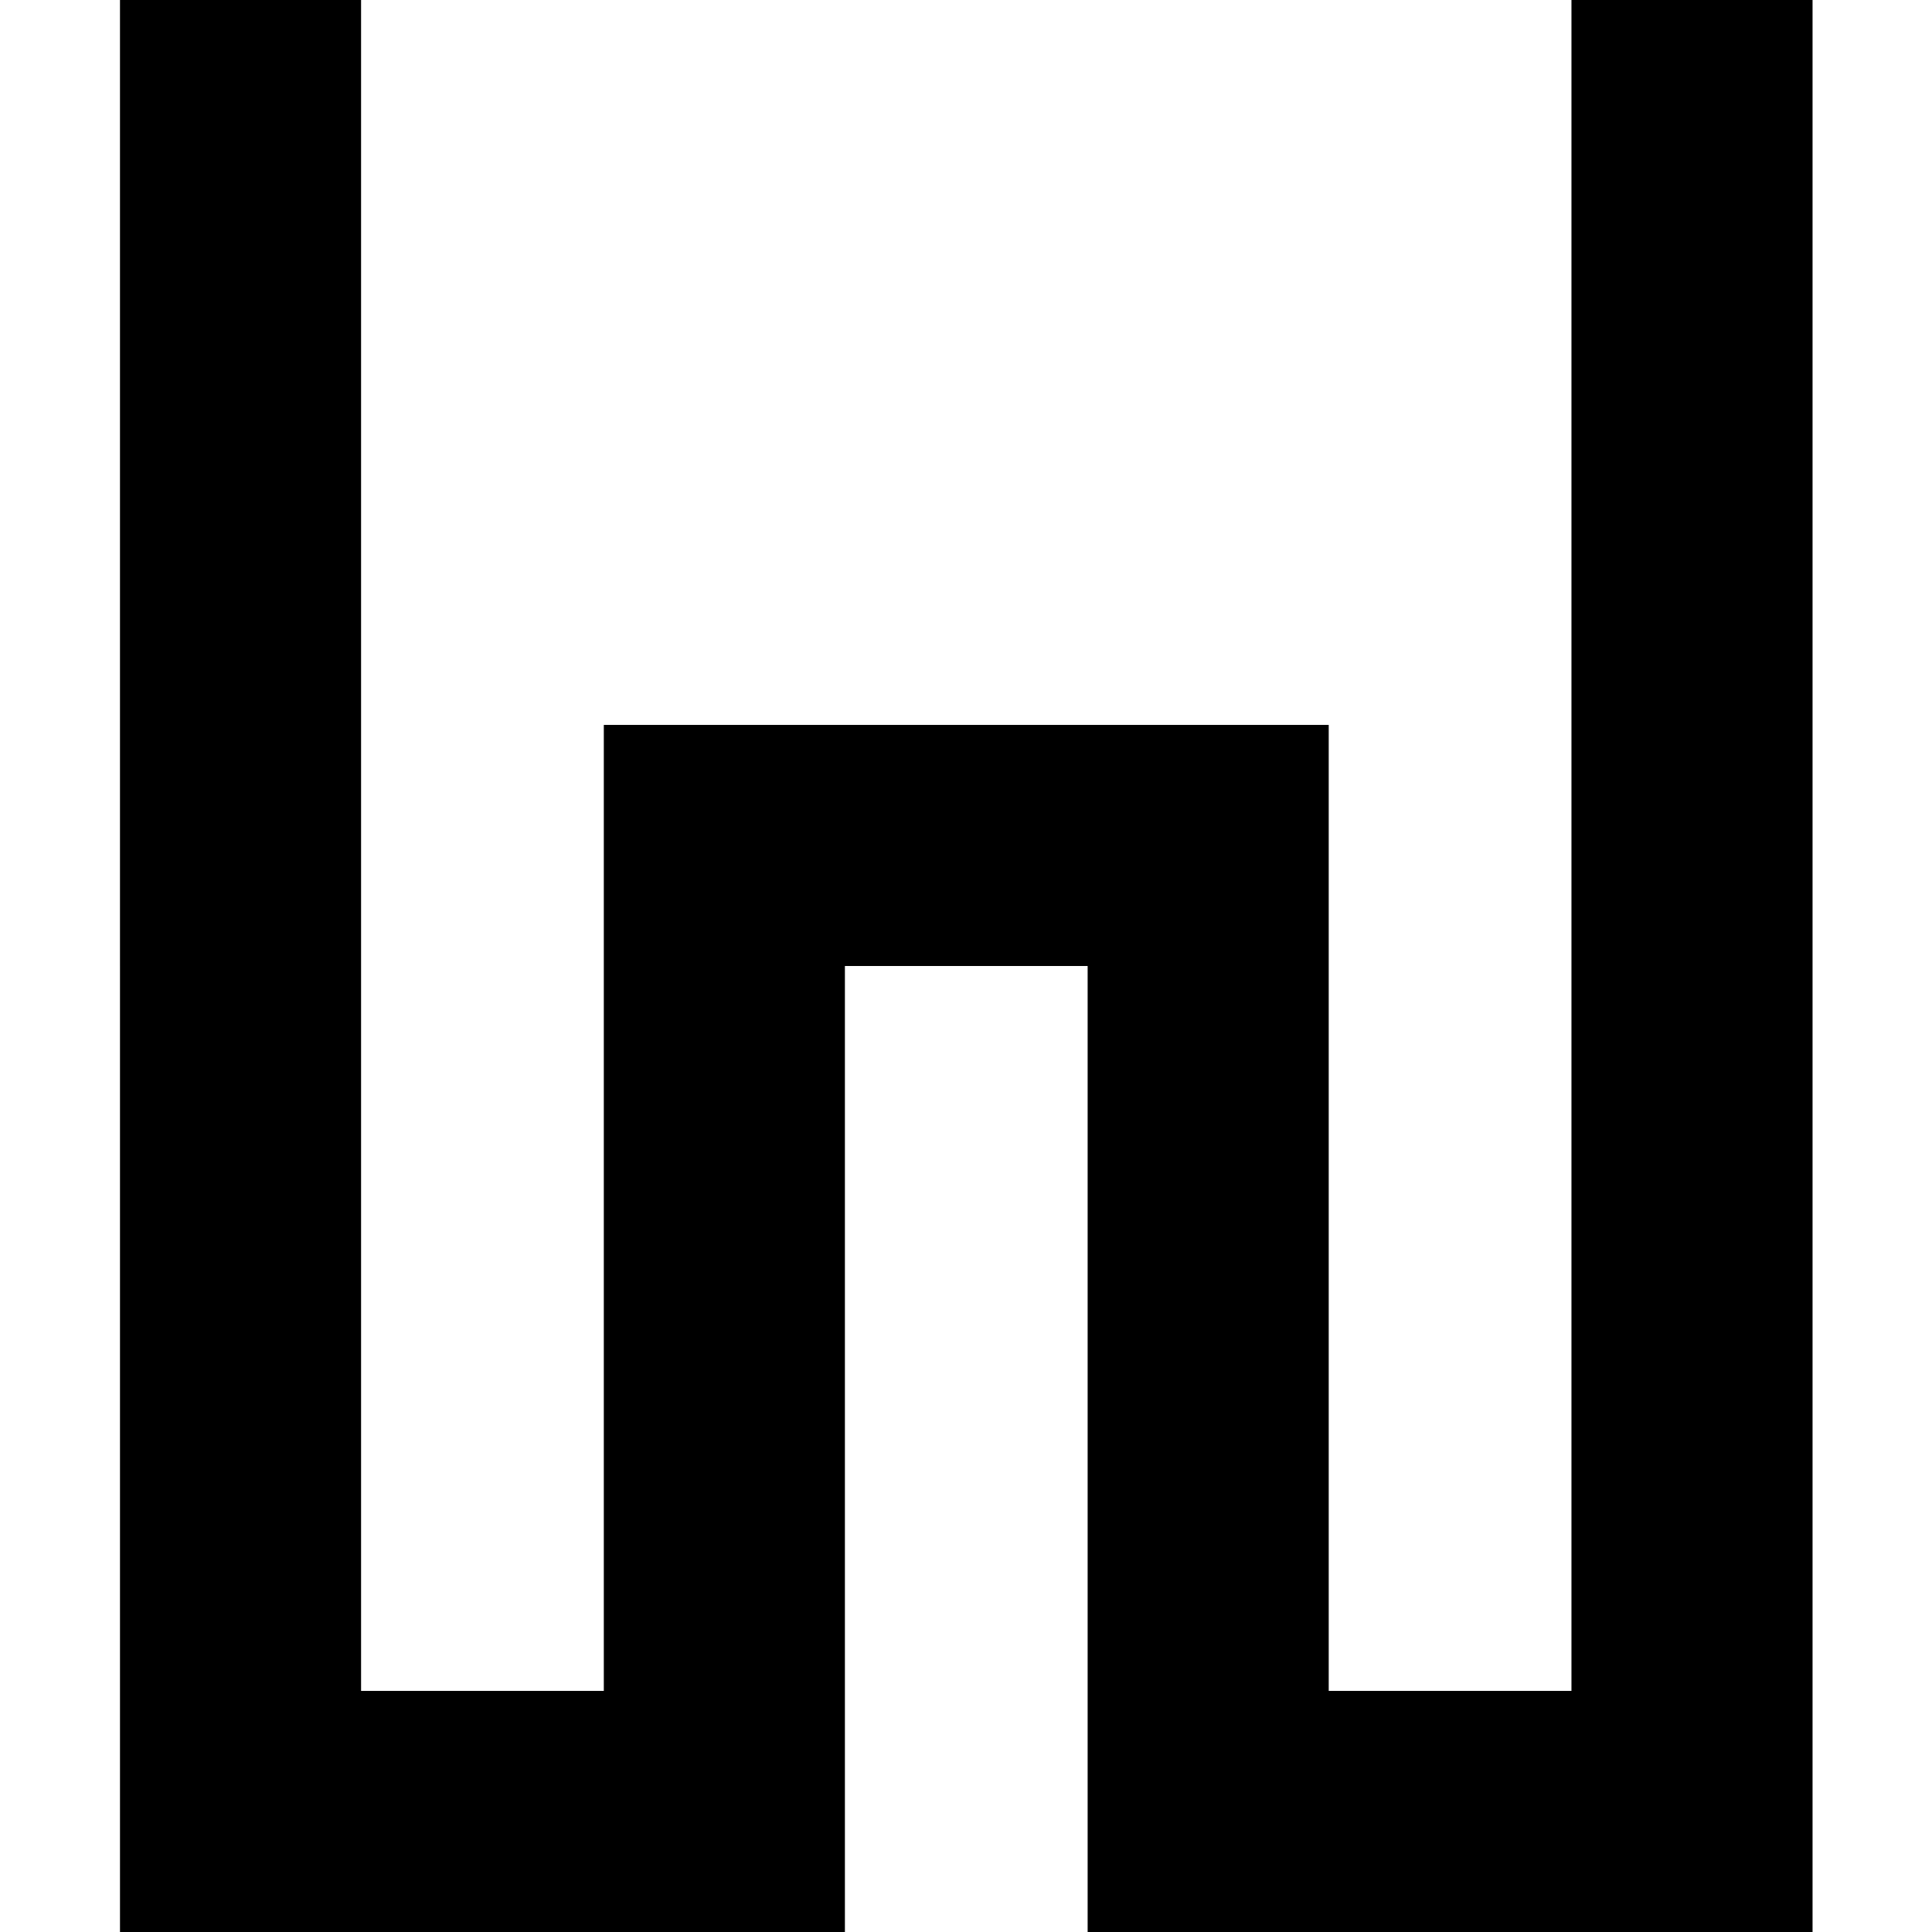 <?xml version="1.0" standalone="no"?>
<!DOCTYPE svg PUBLIC "-//W3C//DTD SVG 20010904//EN"
 "http://www.w3.org/TR/2001/REC-SVG-20010904/DTD/svg10.dtd">
<svg version="1.0" xmlns="http://www.w3.org/2000/svg"
 width="3510pt" height="3510pt" viewBox="0 0 3510 3510"
 preserveAspectRatio="xMidYMid meet">
<g transform="translate(0,3510) scale(0.1,-0.1)"
fill="#000000" stroke="none">
<path d="M2180 17550 l0 -17550 6585 0 6585 0 0 8775 0 8775 2205 0 2205 0 0
-8775 0 -8775 6585 0 6585 0 0 17550 0 17550 -2190 0 -2190 0 0 -15360 0
-15360 -2205 0 -2205 0 0 8775 0 8775 -6585 0 -6585 0 0 -8775 0 -8775 -2205
0 -2205 0 0 15360 0 15360 -2190 0 -2190 0 0 -17550z"/>
</g>
</svg>
